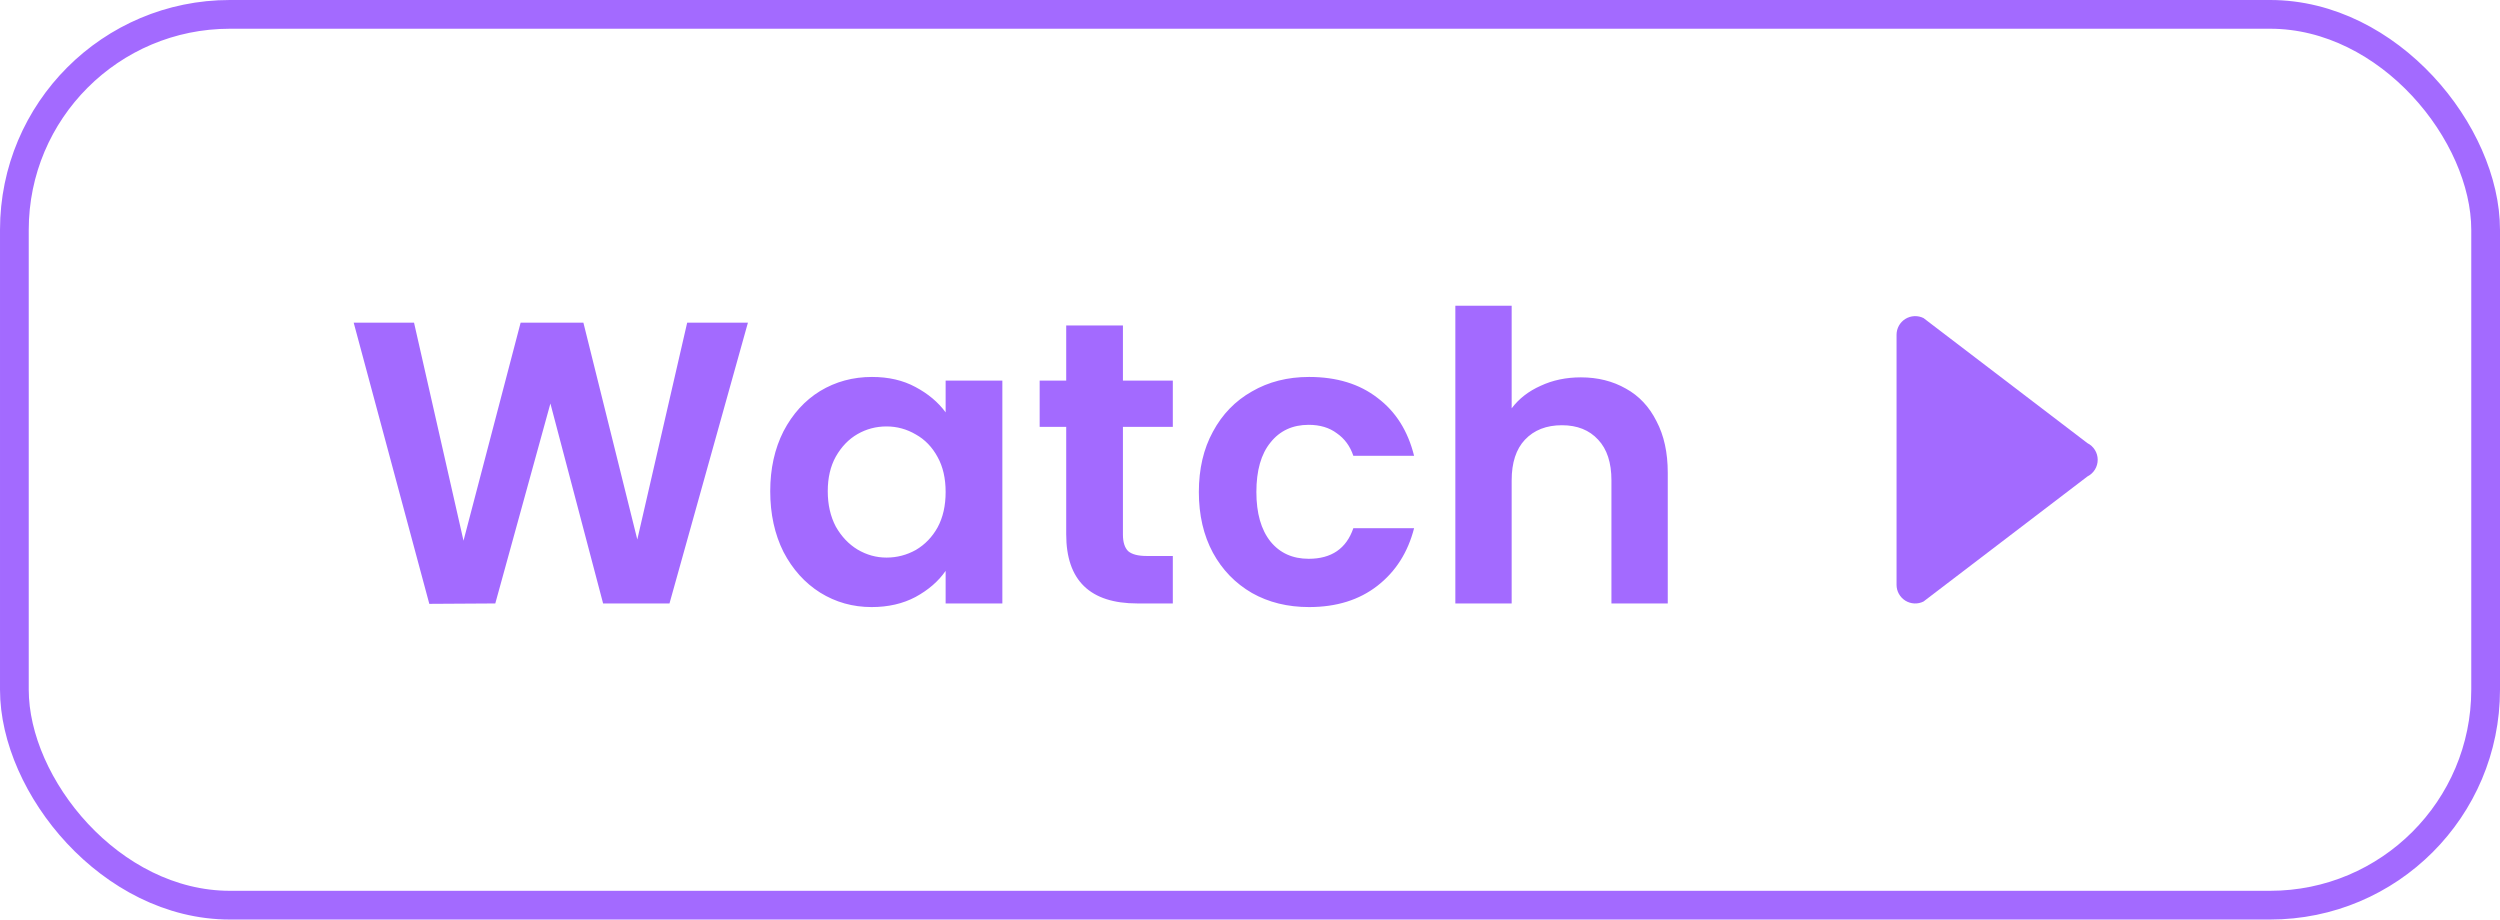 <svg width="87" height="32" viewBox="0 0 87 32" fill="none" xmlns="http://www.w3.org/2000/svg">
<rect x="0.5" y="0.5" width="86" height="31" rx="7.5" stroke="#A36AFF"/>
<path d="M26.028 11.228L23.298 21H20.988L19.154 14.042L17.236 21L14.94 21.014L12.308 11.228H14.408L16.13 18.816L18.118 11.228H20.302L22.178 18.774L23.914 11.228H26.028ZM26.804 17.094C26.804 16.31 26.958 15.615 27.266 15.008C27.583 14.401 28.008 13.935 28.54 13.608C29.081 13.281 29.683 13.118 30.346 13.118C30.924 13.118 31.428 13.235 31.858 13.468C32.297 13.701 32.647 13.995 32.908 14.35V13.244H34.882V21H32.908V19.866C32.656 20.23 32.306 20.533 31.858 20.776C31.419 21.009 30.91 21.126 30.332 21.126C29.678 21.126 29.081 20.958 28.54 20.622C28.008 20.286 27.583 19.815 27.266 19.208C26.958 18.592 26.804 17.887 26.804 17.094ZM32.908 17.122C32.908 16.646 32.815 16.24 32.628 15.904C32.441 15.559 32.189 15.297 31.872 15.12C31.555 14.933 31.214 14.84 30.85 14.84C30.486 14.84 30.15 14.929 29.842 15.106C29.534 15.283 29.282 15.545 29.086 15.89C28.899 16.226 28.806 16.627 28.806 17.094C28.806 17.561 28.899 17.971 29.086 18.326C29.282 18.671 29.534 18.937 29.842 19.124C30.159 19.311 30.495 19.404 30.85 19.404C31.214 19.404 31.555 19.315 31.872 19.138C32.189 18.951 32.441 18.69 32.628 18.354C32.815 18.009 32.908 17.598 32.908 17.122ZM39.078 14.854V18.606C39.078 18.867 39.139 19.059 39.26 19.18C39.391 19.292 39.605 19.348 39.904 19.348H40.814V21H39.582C37.93 21 37.104 20.197 37.104 18.592V14.854H36.18V13.244H37.104V11.326H39.078V13.244H40.814V14.854H39.078ZM41.72 17.122C41.72 16.319 41.883 15.619 42.21 15.022C42.536 14.415 42.989 13.949 43.568 13.622C44.147 13.286 44.809 13.118 45.556 13.118C46.517 13.118 47.31 13.361 47.936 13.846C48.571 14.322 48.995 14.994 49.21 15.862H47.096C46.984 15.526 46.792 15.265 46.522 15.078C46.261 14.882 45.934 14.784 45.542 14.784C44.982 14.784 44.538 14.989 44.212 15.4C43.885 15.801 43.722 16.375 43.722 17.122C43.722 17.859 43.885 18.433 44.212 18.844C44.538 19.245 44.982 19.446 45.542 19.446C46.335 19.446 46.853 19.091 47.096 18.382H49.21C48.995 19.222 48.571 19.889 47.936 20.384C47.301 20.879 46.508 21.126 45.556 21.126C44.809 21.126 44.147 20.963 43.568 20.636C42.989 20.3 42.536 19.833 42.21 19.236C41.883 18.629 41.72 17.925 41.72 17.122ZM55.014 13.132C55.602 13.132 56.124 13.263 56.582 13.524C57.039 13.776 57.394 14.154 57.646 14.658C57.907 15.153 58.038 15.75 58.038 16.45V21H56.078V16.716C56.078 16.1 55.924 15.629 55.616 15.302C55.308 14.966 54.888 14.798 54.356 14.798C53.814 14.798 53.385 14.966 53.068 15.302C52.76 15.629 52.606 16.1 52.606 16.716V21H50.646V10.64H52.606V14.21C52.858 13.874 53.194 13.613 53.614 13.426C54.034 13.23 54.5 13.132 55.014 13.132Z" fill="#A36AFF"/>
<g clip-path="url(#clip0_3307_34205)">
<path d="M72.642 15.421L66.939 11.069C66.84 11.02 66.73 10.997 66.62 11.002C66.509 11.007 66.402 11.04 66.308 11.098C66.214 11.156 66.136 11.237 66.082 11.334C66.029 11.43 66 11.539 66 11.649V20.352C66 20.463 66.028 20.571 66.082 20.668C66.136 20.764 66.214 20.845 66.308 20.904C66.402 20.962 66.509 20.995 66.62 21C66.73 21.005 66.84 20.982 66.939 20.932L72.642 16.581C72.749 16.527 72.84 16.444 72.903 16.342C72.967 16.239 73 16.121 73 16.001C73 15.88 72.967 15.762 72.903 15.66C72.84 15.557 72.749 15.474 72.642 15.421Z" fill="#A36AFF"/>
</g>
<defs>
<clipPath id="clip0_3307_34205">
<rect width="10" height="10" fill="white" transform="translate(65 11)"/>
</clipPath>
</defs>
</svg>
